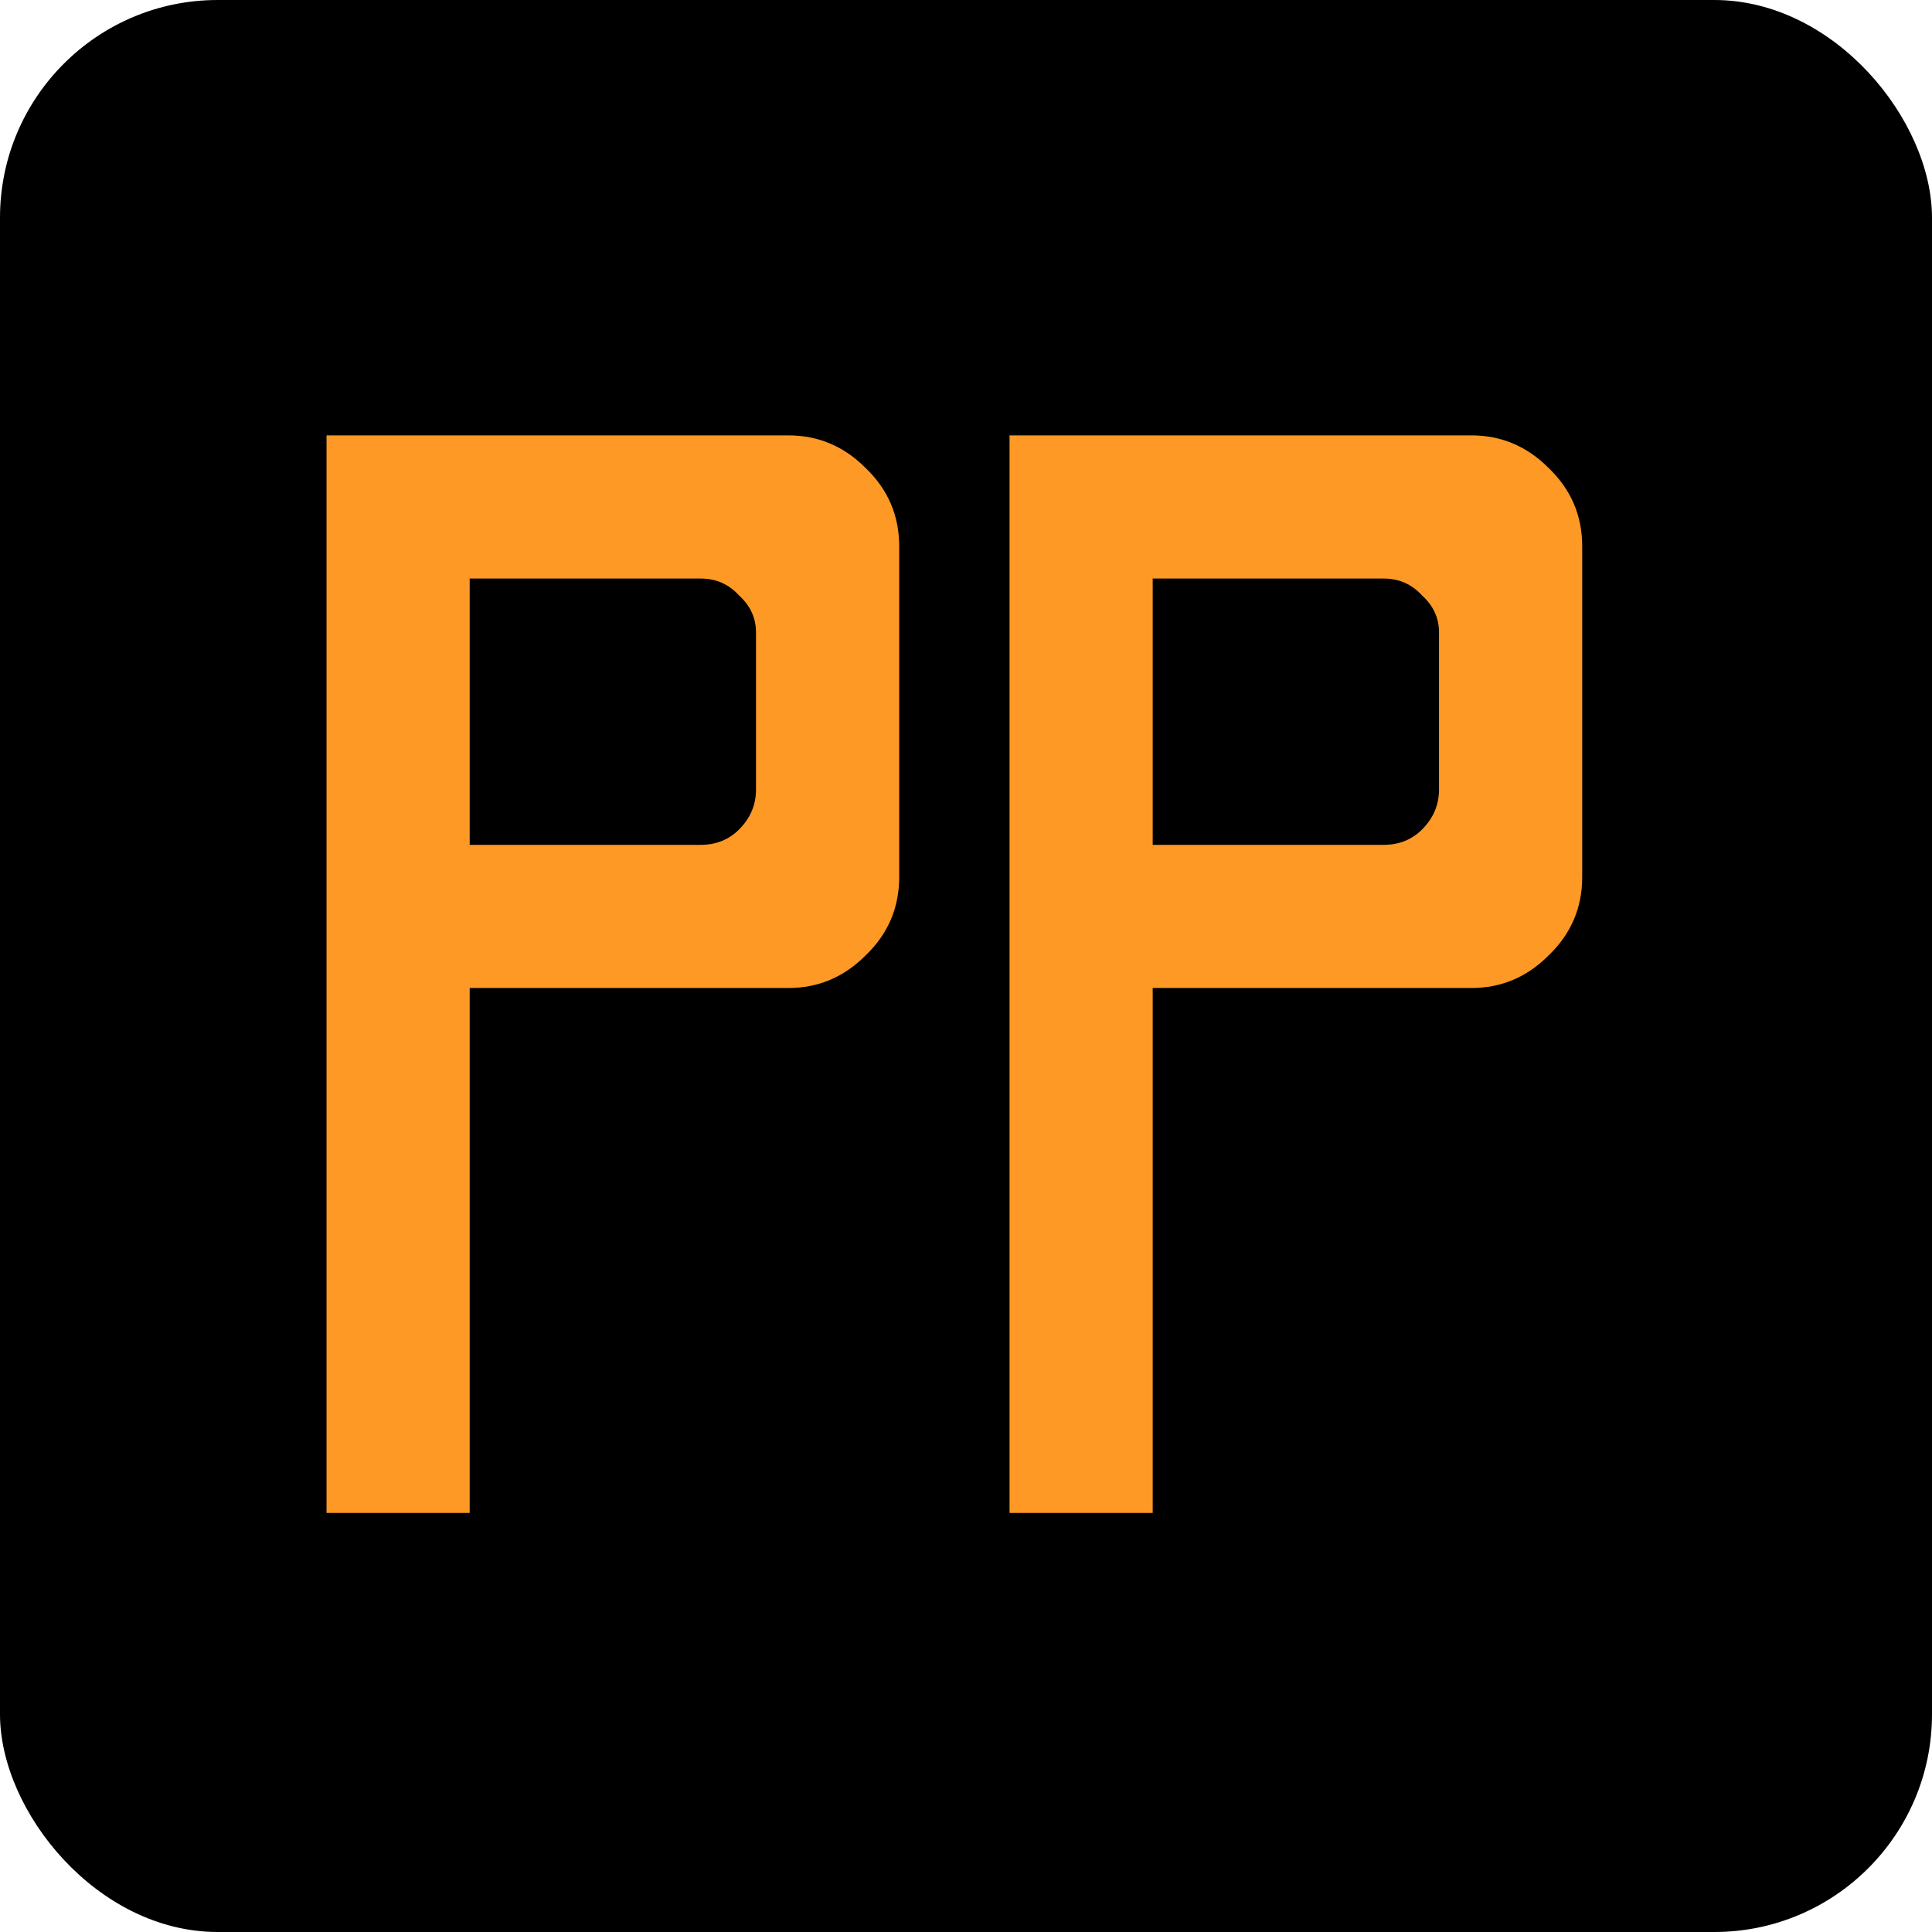 <?xml version="1.0" encoding="UTF-8"?> <svg xmlns="http://www.w3.org/2000/svg" width="71" height="71" viewBox="0 0 71 71" fill="none"><rect width="71" height="71" rx="8" fill="black"></rect><path d="M37.1 55.6V16H54.071C55.165 16 56.108 16.396 56.9 17.188C57.73 17.98 58.145 18.942 58.145 20.073V32.236C58.145 33.367 57.73 34.329 56.9 35.121C56.108 35.913 55.165 36.309 54.071 36.309H42.361V55.6H37.1ZM42.361 31.048H50.847C51.413 31.048 51.884 30.859 52.261 30.482C52.676 30.067 52.883 29.577 52.883 29.011V23.241C52.883 22.713 52.676 22.261 52.261 21.883C51.884 21.469 51.413 21.261 50.847 21.261H42.361V31.048Z" fill="#FF9925"></path><path d="M12 55.6V16H28.971C30.065 16 31.008 16.396 31.8 17.188C32.63 17.98 33.045 18.942 33.045 20.073V32.236C33.045 33.367 32.63 34.329 31.8 35.121C31.008 35.913 30.065 36.309 28.971 36.309H17.261V55.6H12ZM17.261 31.048H25.747C26.313 31.048 26.784 30.859 27.161 30.482C27.576 30.067 27.783 29.577 27.783 29.011V23.241C27.783 22.713 27.576 22.261 27.161 21.883C26.784 21.469 26.313 21.261 25.747 21.261H17.261V31.048Z" fill="#FF9925"></path></svg> 